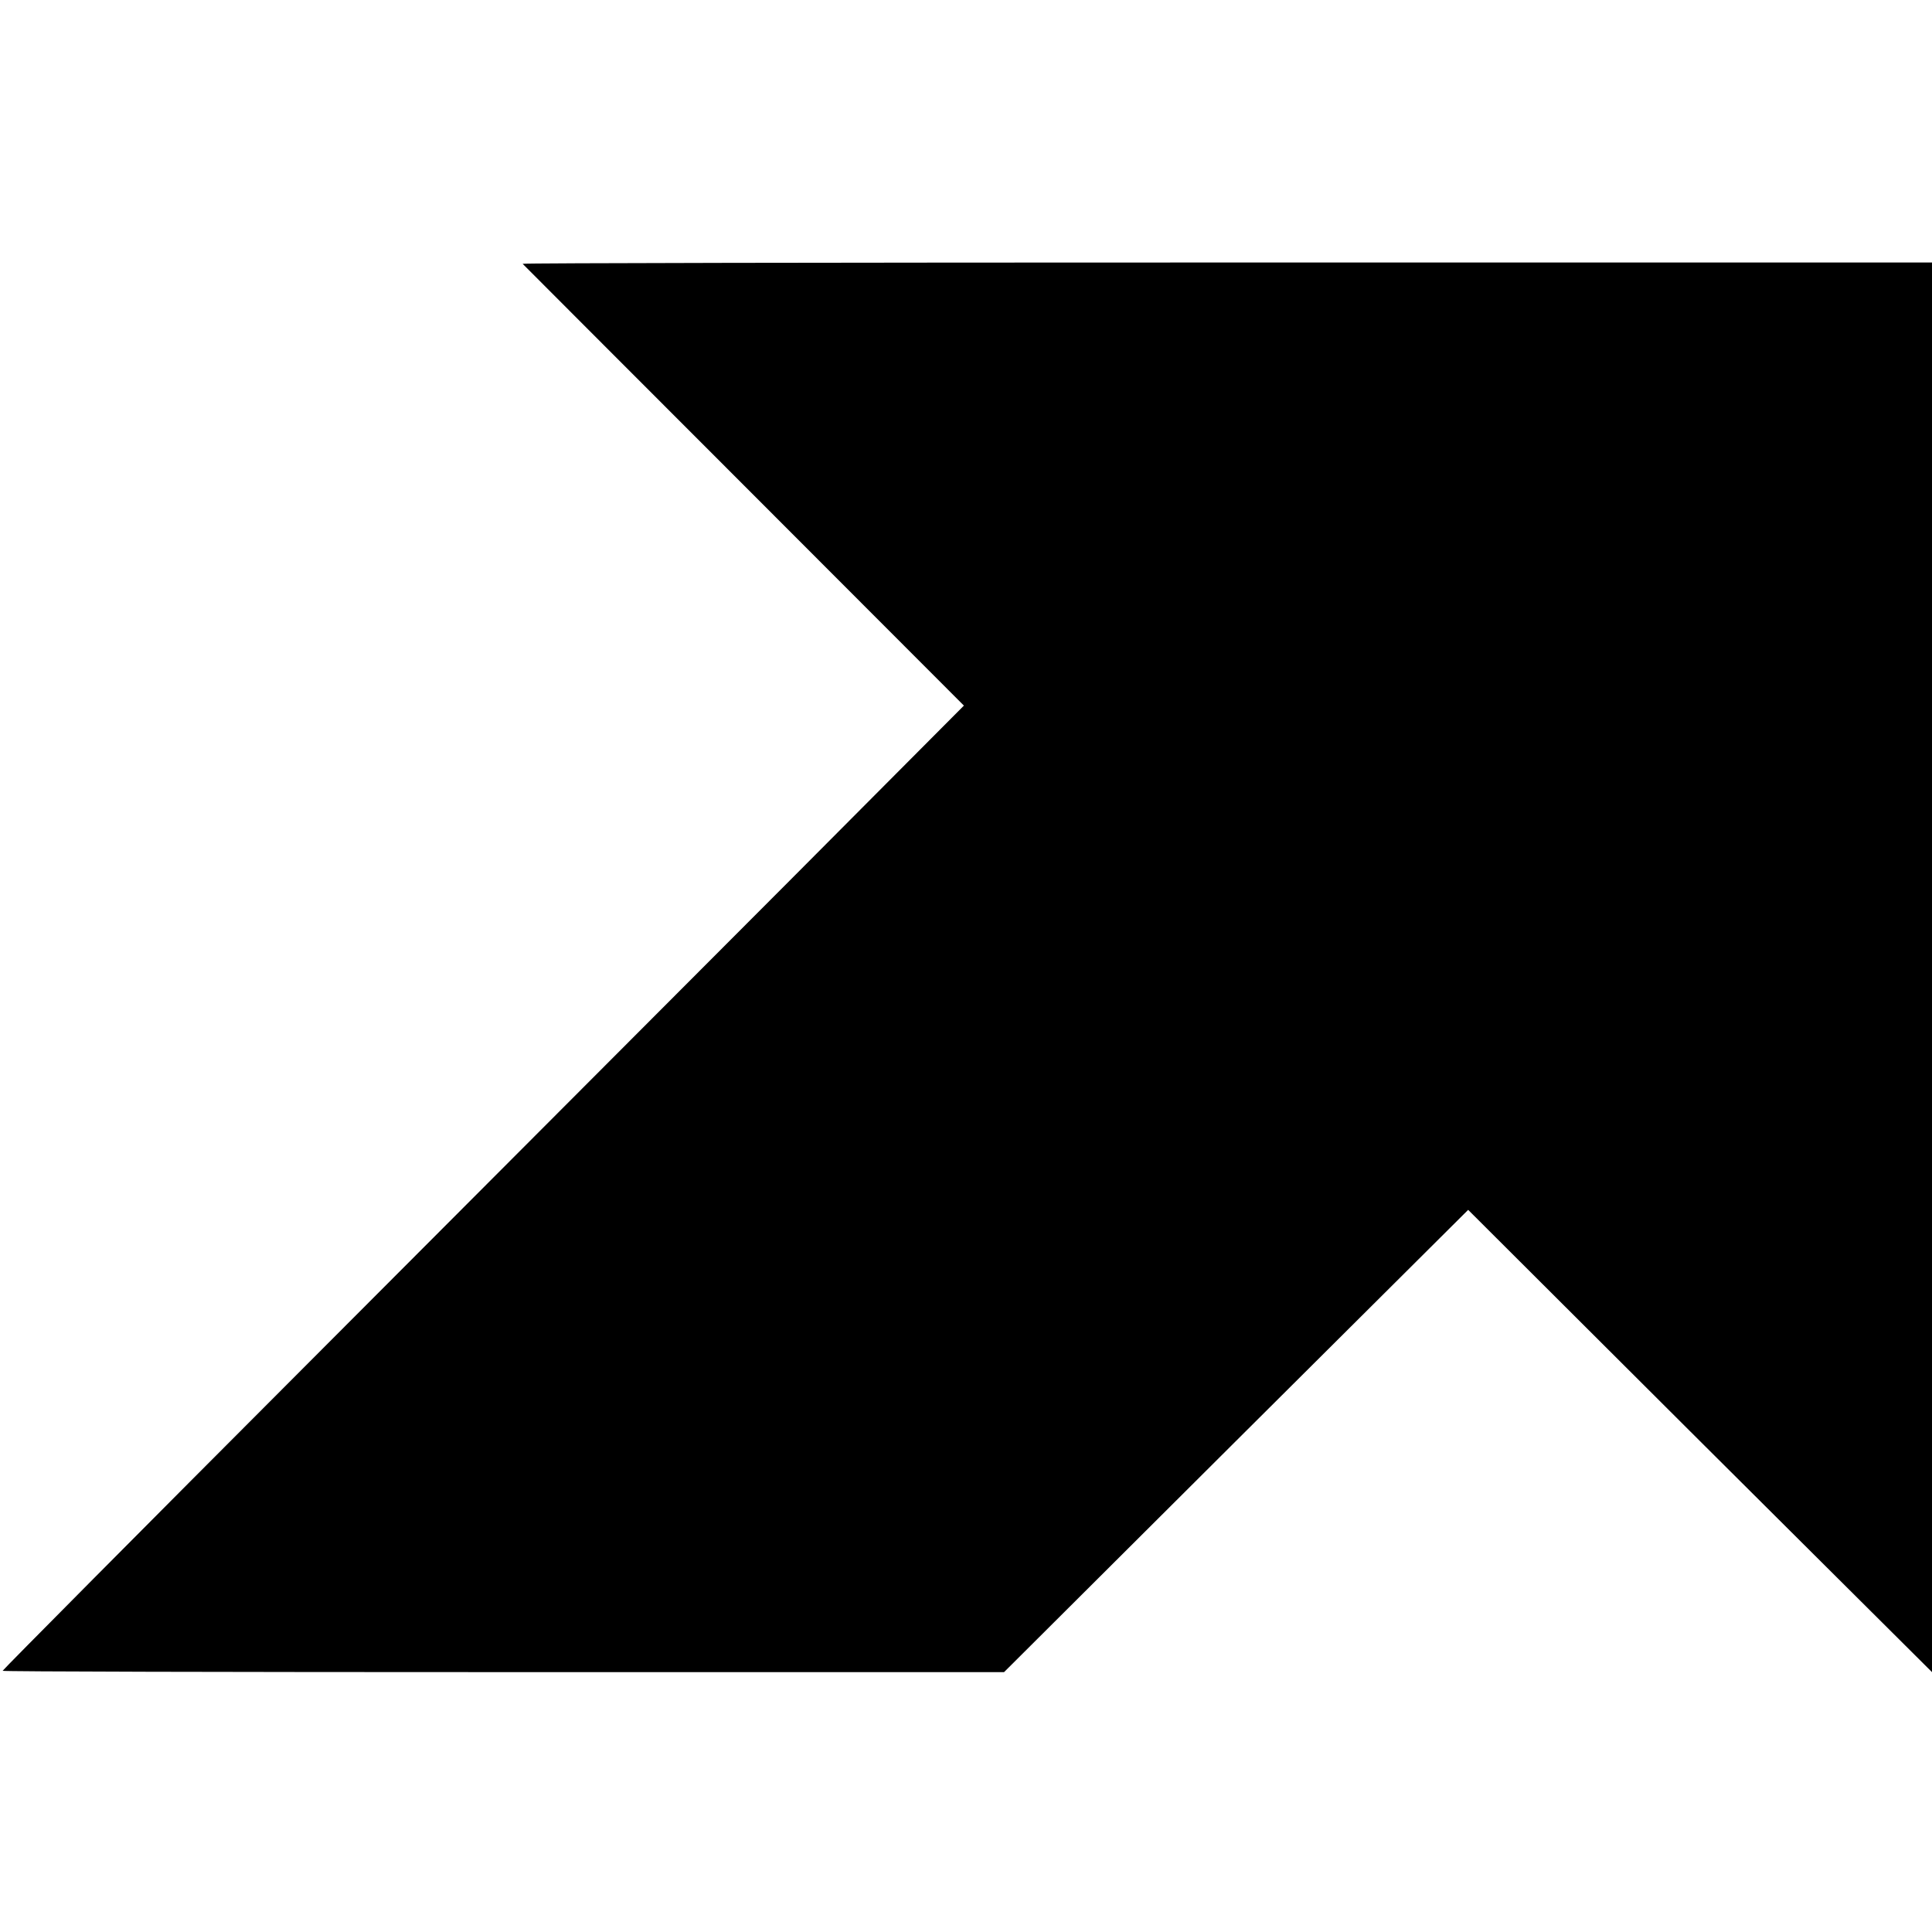 <?xml version="1.0" standalone="no"?>
<!DOCTYPE svg PUBLIC "-//W3C//DTD SVG 20010904//EN"
 "http://www.w3.org/TR/2001/REC-SVG-20010904/DTD/svg10.dtd">
<svg version="1.0" xmlns="http://www.w3.org/2000/svg"
 width="736pt" height="736pt" viewBox="0 0 736 736"
 preserveAspectRatio="xMidYMid meet">
<g transform="translate(0,736) scale(0.1,-0.1)"
fill="#000000" stroke="none">
<path d="M1991 6355 c2 -2 381 -382 843 -844 l838 -839 -663 -666 c-365 -366
-1189 -1192 -1831 -1835 -643 -644 -1168 -1173 -1168 -1176 0 -3 858 -5 1908
-5 l1907 0 884 881 884 880 446 -445 c245 -245 643 -641 884 -881 l437 -435 0
2685 0 2685 -2687 0 c-1477 0 -2684 -2 -2682 -5z"/>
</g>
</svg>

